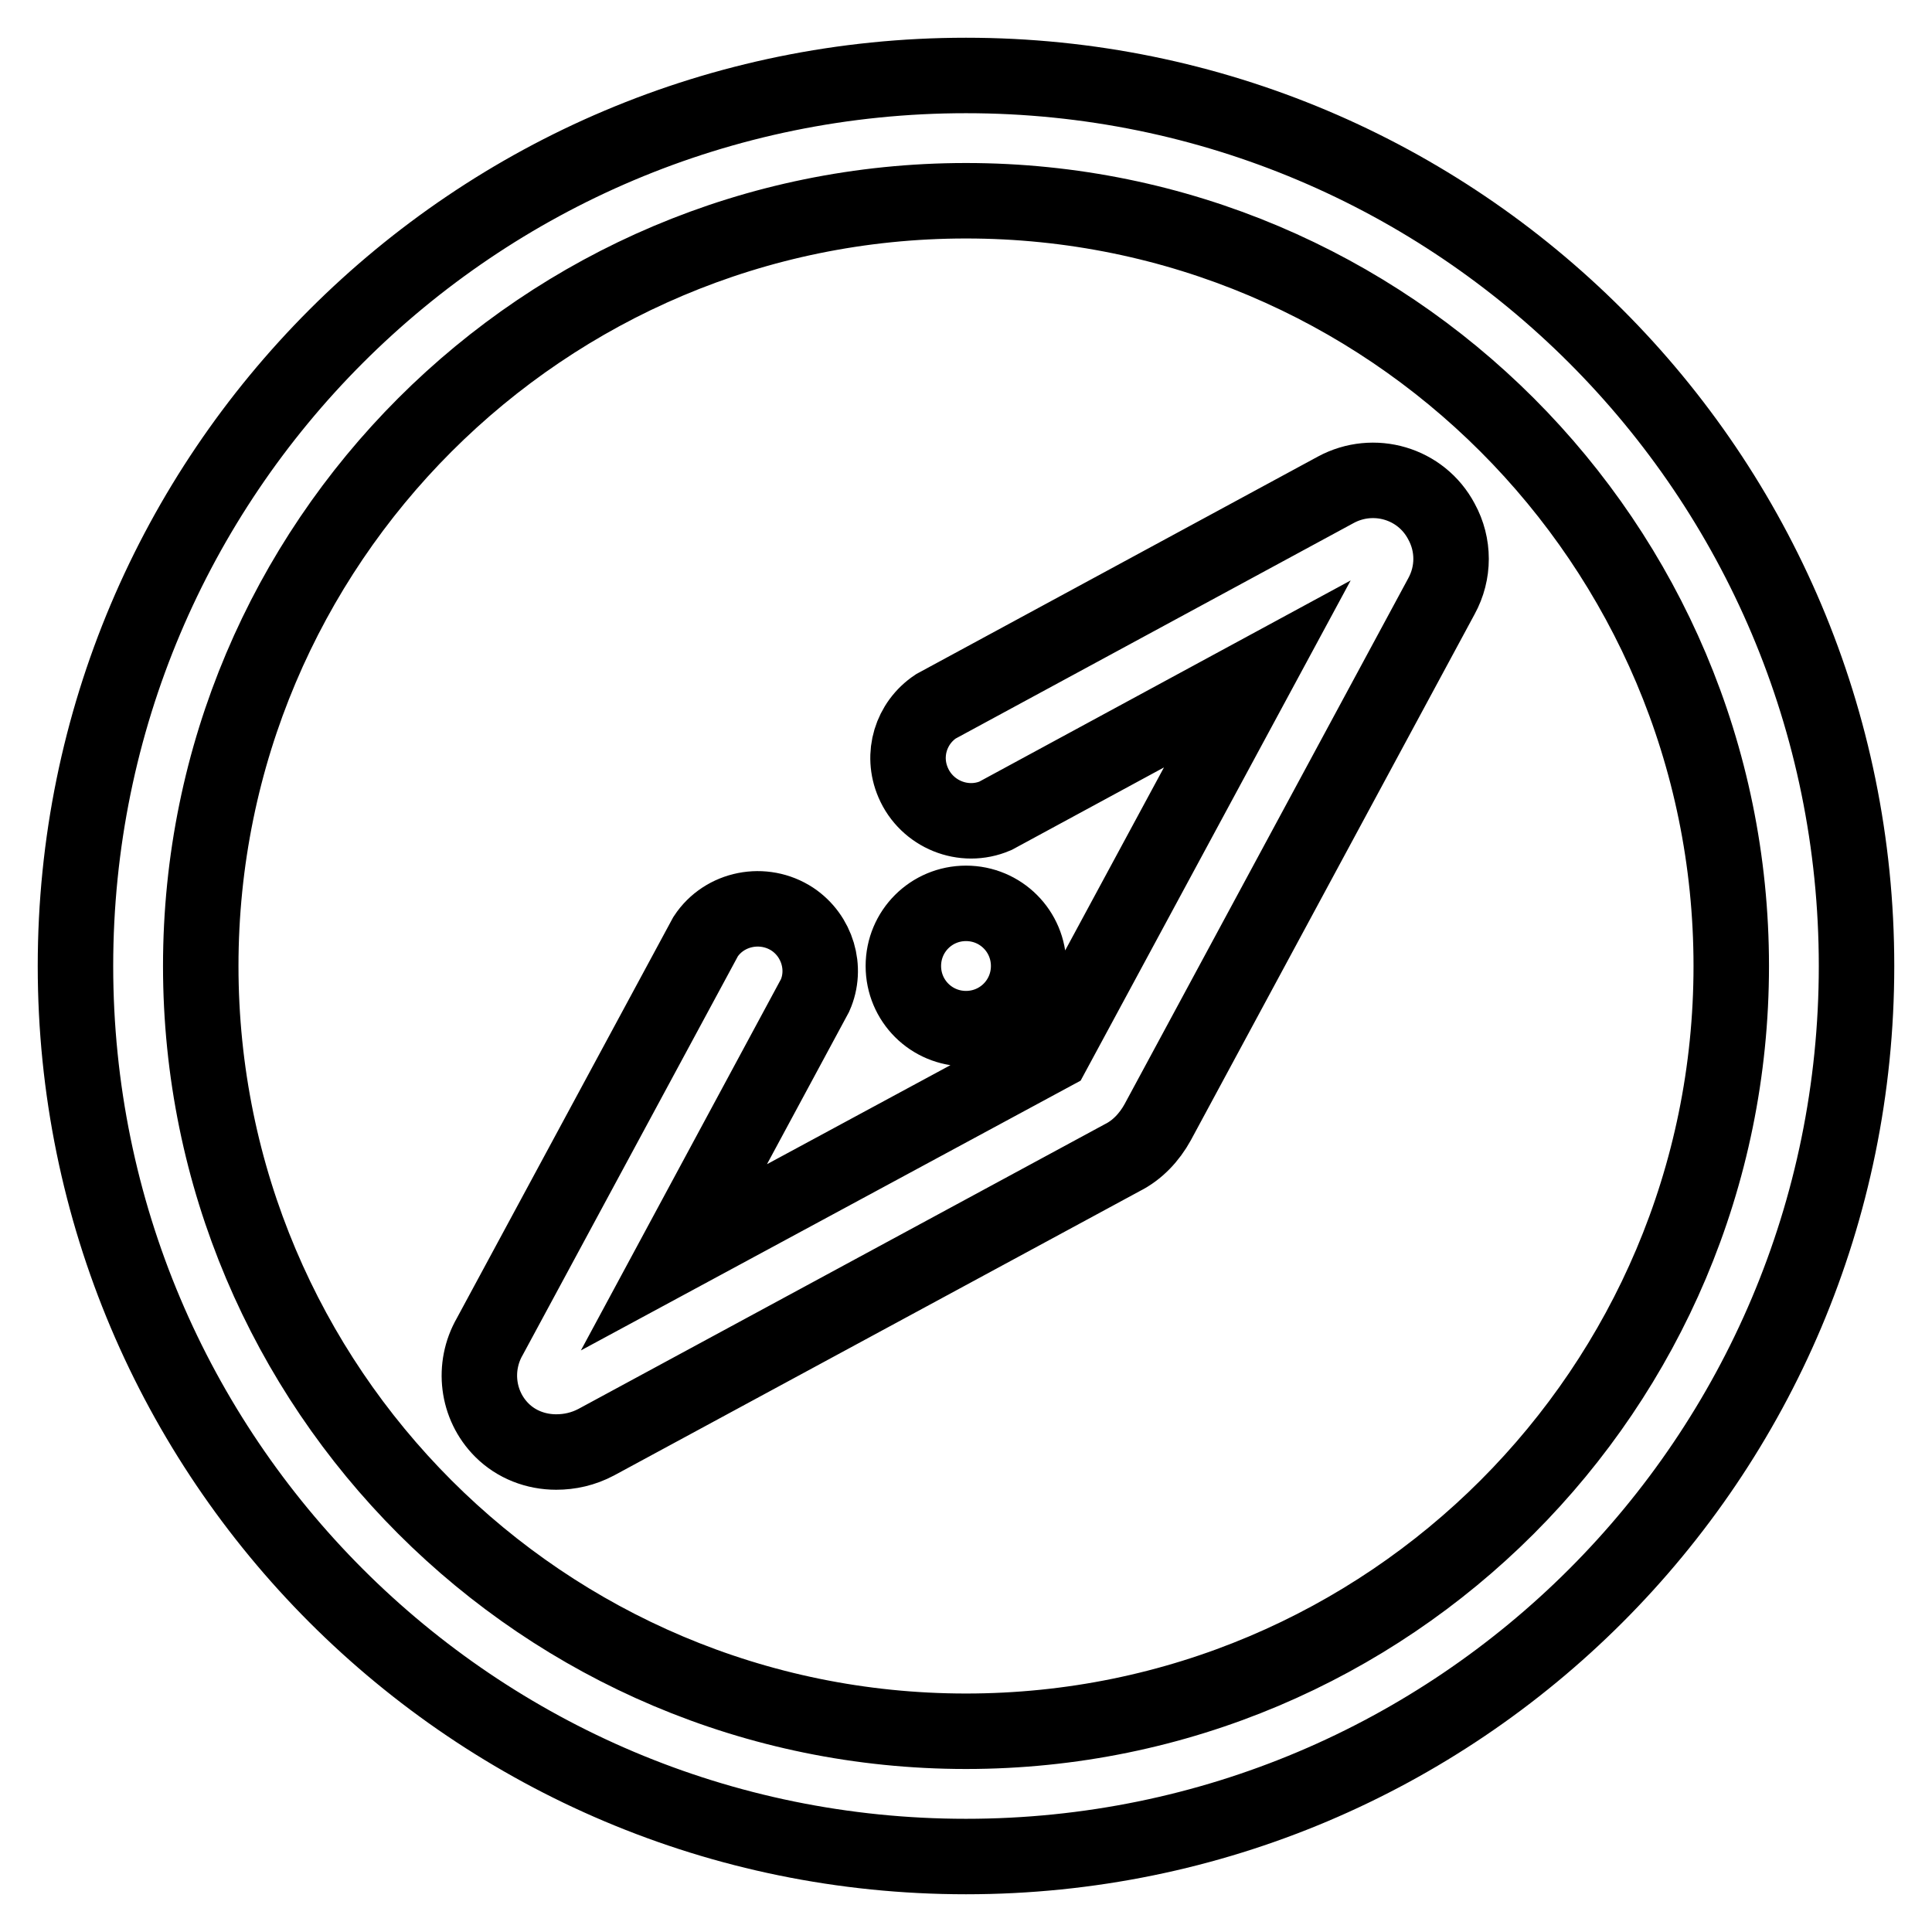 <?xml version="1.0" encoding="utf-8"?>
<!-- Svg Vector Icons : http://www.onlinewebfonts.com/icon -->
<!DOCTYPE svg PUBLIC "-//W3C//DTD SVG 1.1//EN" "http://www.w3.org/Graphics/SVG/1.1/DTD/svg11.dtd">
<svg version="1.1" xmlns="http://www.w3.org/2000/svg" xmlns:xlink="http://www.w3.org/1999/xlink" x="0px" y="0px" viewBox="0 0 256 256" enable-background="new 0 0 256 256" xml:space="preserve">
<g> <path stroke-width="10" fill-opacity="0" stroke="#000000"  d="M128,26.6c56,0,101.4,45.4,101.4,101.4c0,56-45.4,101.4-101.4,101.4C72,229.4,26.6,184,26.6,128 C26.6,72,72,26.6,128,26.6 M128,10C62.8,10,10,62.8,10,128c0,65.2,52.8,118,118,118c65.2,0,118-52.8,118-118 C246,62.8,193.2,10,128,10z M119.7,128c0,4.6,3.7,8.3,8.3,8.3c4.6,0,8.3-3.7,8.3-8.3c0-4.6-3.7-8.3-8.3-8.3 C123.4,119.7,119.7,123.4,119.7,128z M73.7,192.4c-2.7,0-5.3-1-7.2-2.9c-3.3-3.3-3.9-8.4-1.6-12.4l28.6-53 c2.5-3.8,7.7-4.8,11.5-2.3c3.3,2.2,4.6,6.5,3,10.1l-18.7,34.7l50.2-27.1l27.1-50.2l-34.7,18.8c-4.2,1.8-9.1-0.2-10.9-4.4 c-1.6-3.7-0.3-7.9,3-10.1l53-28.7c5-2.7,11.3-0.9,14,4.2c1.7,3.1,1.7,6.8,0,9.9l-37.6,69.7c-1.1,2-2.7,3.7-4.7,4.7L79,191.1 C77.3,192,75.5,192.4,73.7,192.4z"/></g>
</svg>